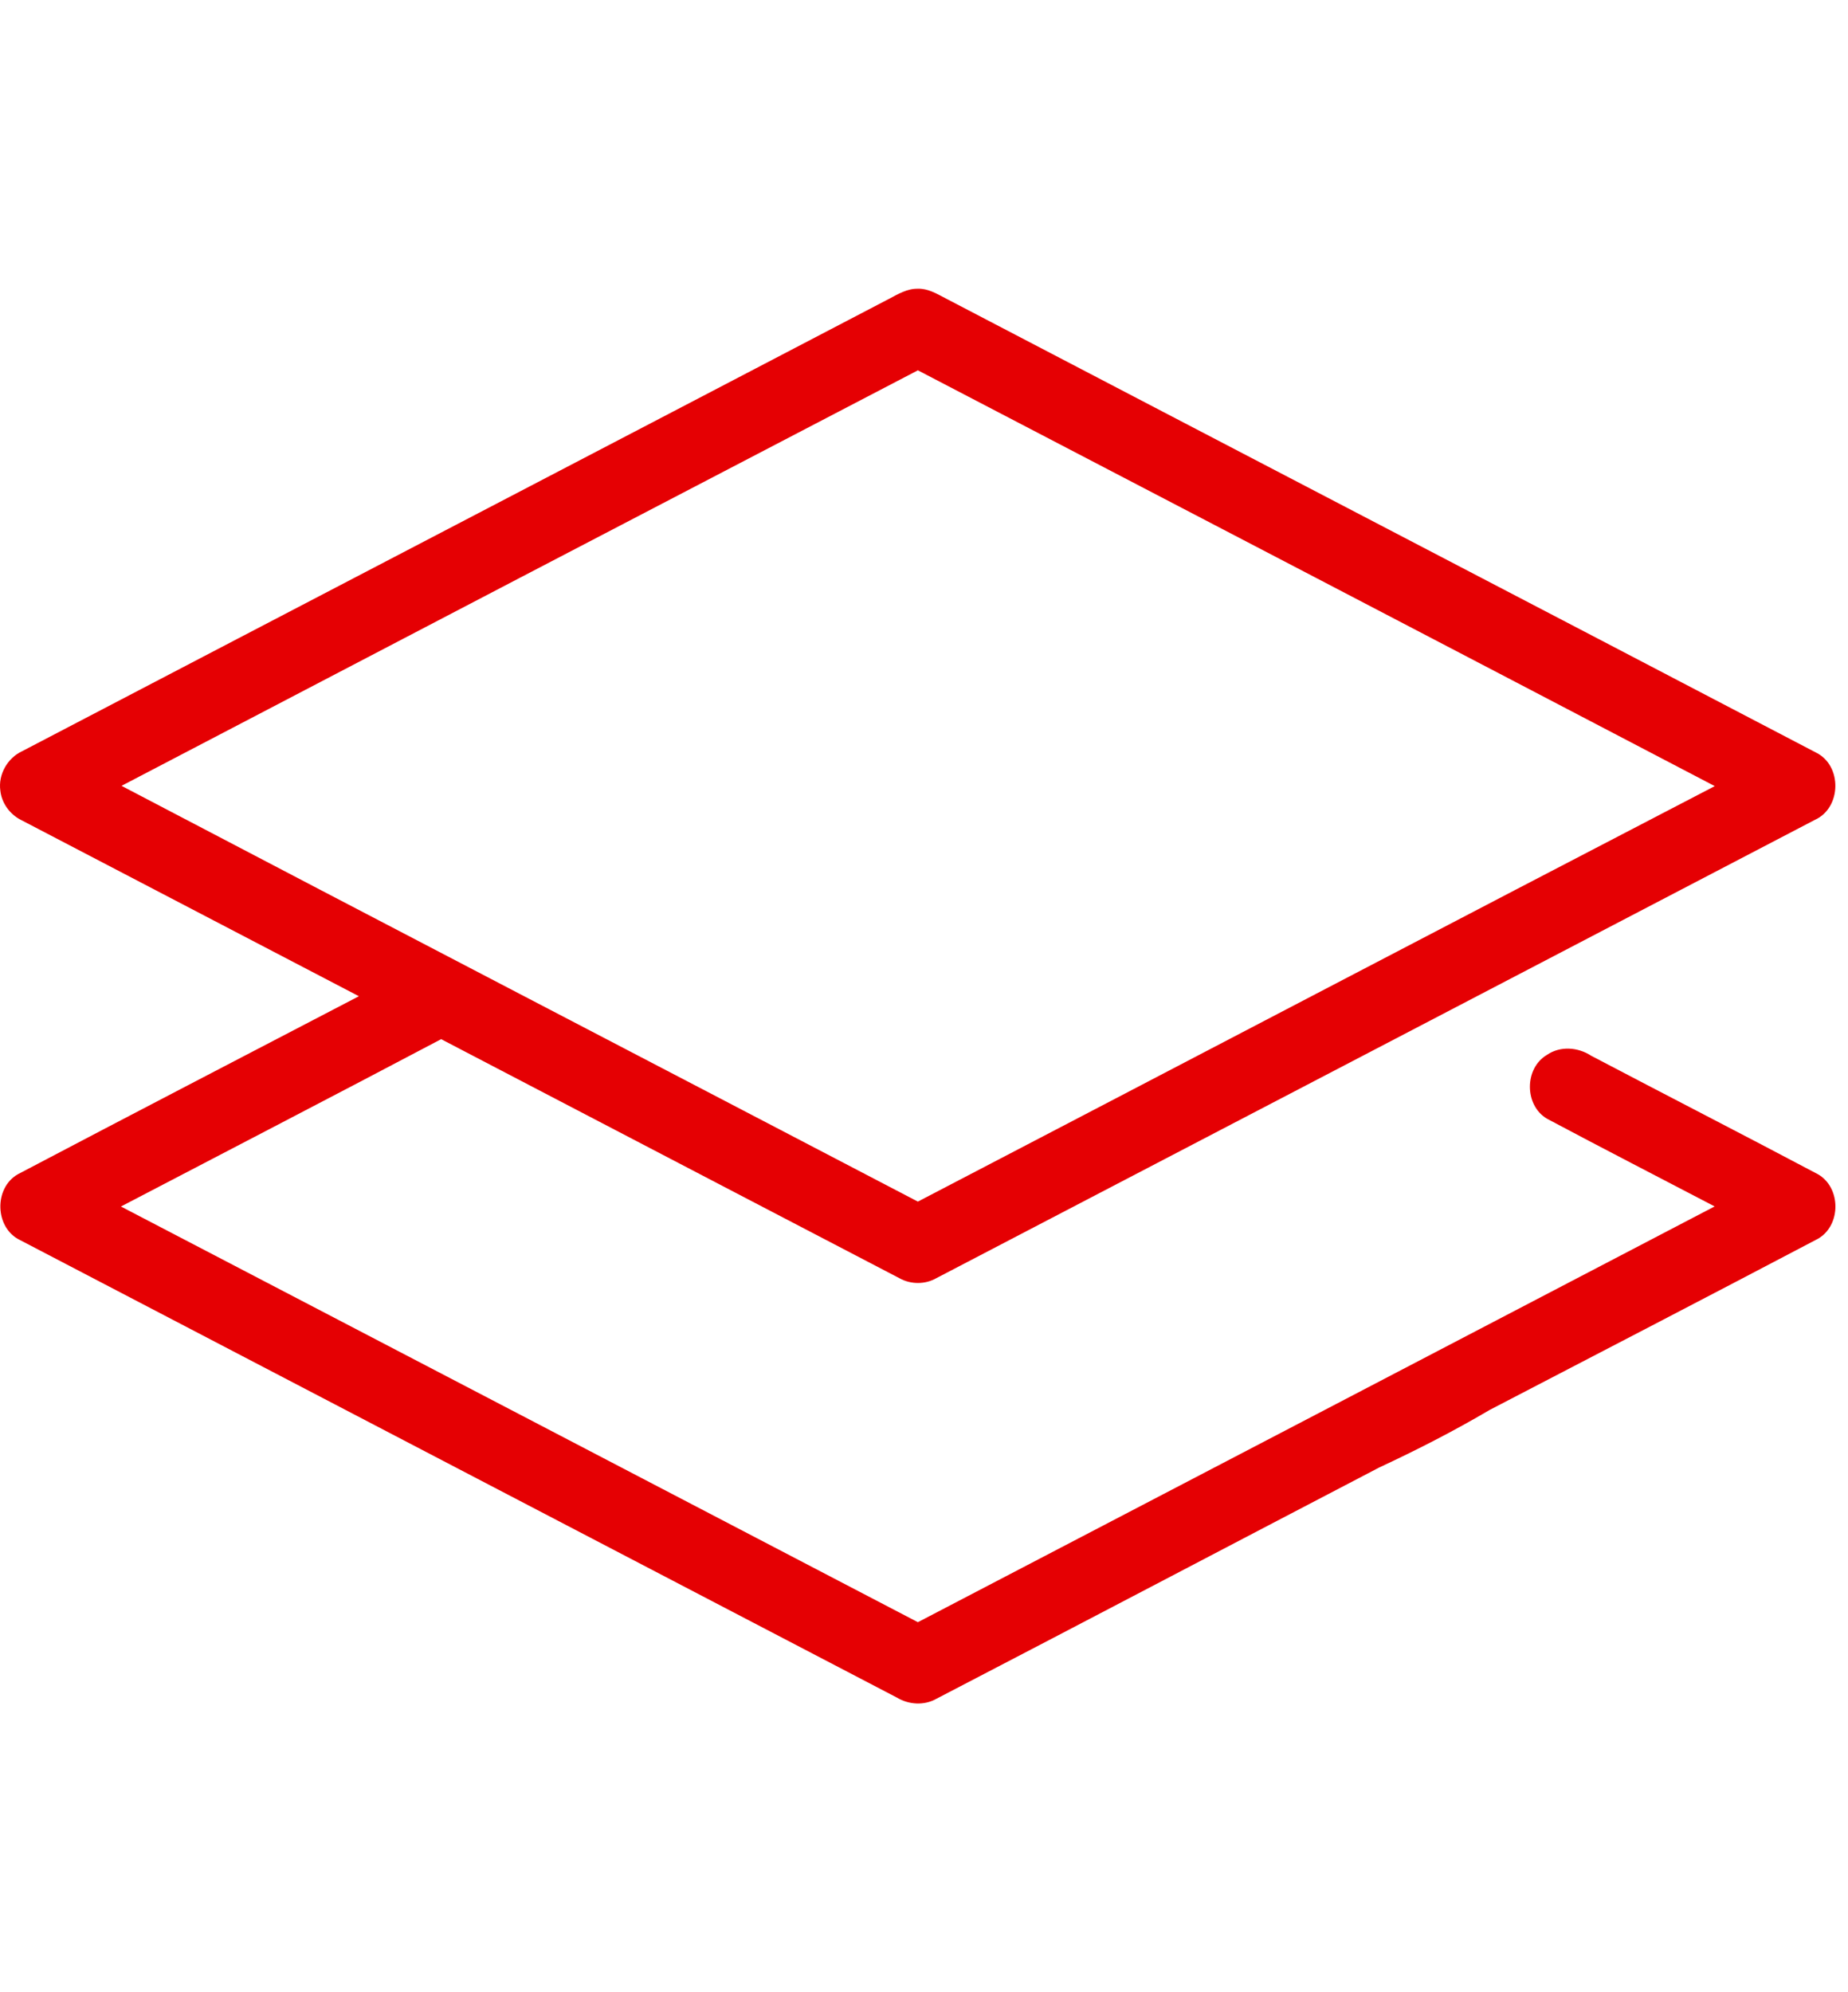 <?xml version="1.0" encoding="UTF-8"?> <svg xmlns="http://www.w3.org/2000/svg" width="64" height="69" viewBox="0 0 64 69" fill="none"> <rect width="64" height="69" fill="white"></rect> <path d="M30.782 10.354C31.097 10.189 31.421 9.99 31.792 10C32.129 9.99 32.427 10.164 32.716 10.316C42.774 15.57 52.84 20.808 62.896 26.067C63.803 26.515 63.778 27.976 62.856 28.394C52.717 33.688 42.575 38.976 32.433 44.266C32.042 44.491 31.544 44.491 31.15 44.271C25.859 41.514 20.57 38.751 15.278 35.991C11.59 37.938 7.886 39.855 4.189 41.787C13.391 46.581 22.589 51.386 31.788 56.184C40.986 51.383 50.187 46.589 59.382 41.784C57.446 40.772 55.502 39.773 53.575 38.746C52.788 38.282 52.786 36.998 53.575 36.535C54.036 36.218 54.65 36.267 55.107 36.566C57.721 37.939 60.348 39.287 62.958 40.669C63.766 41.132 63.767 42.442 62.958 42.905C59.177 44.894 55.383 46.86 51.593 48.831C50.353 49.562 49.068 50.219 47.765 50.826C42.65 53.494 37.543 56.179 32.425 58.839C32.003 59.076 31.474 59.042 31.065 58.797C20.941 53.513 10.815 48.234 0.693 42.949C-0.184 42.528 -0.22 41.142 0.623 40.667C4.551 38.601 8.493 36.556 12.429 34.504C8.528 32.471 4.63 30.435 0.73 28.4C0.342 28.204 0.059 27.818 0.012 27.385C-0.068 26.827 0.258 26.254 0.766 26.018C10.769 20.792 20.778 15.581 30.782 10.354ZM4.209 27.217C13.394 32.033 22.596 36.815 31.788 41.617C40.99 36.824 50.178 32.008 59.386 27.227C50.191 22.418 40.991 17.621 31.788 12.826C22.592 17.617 13.397 22.413 4.209 27.217Z" fill="#E50003"></path> </svg> 